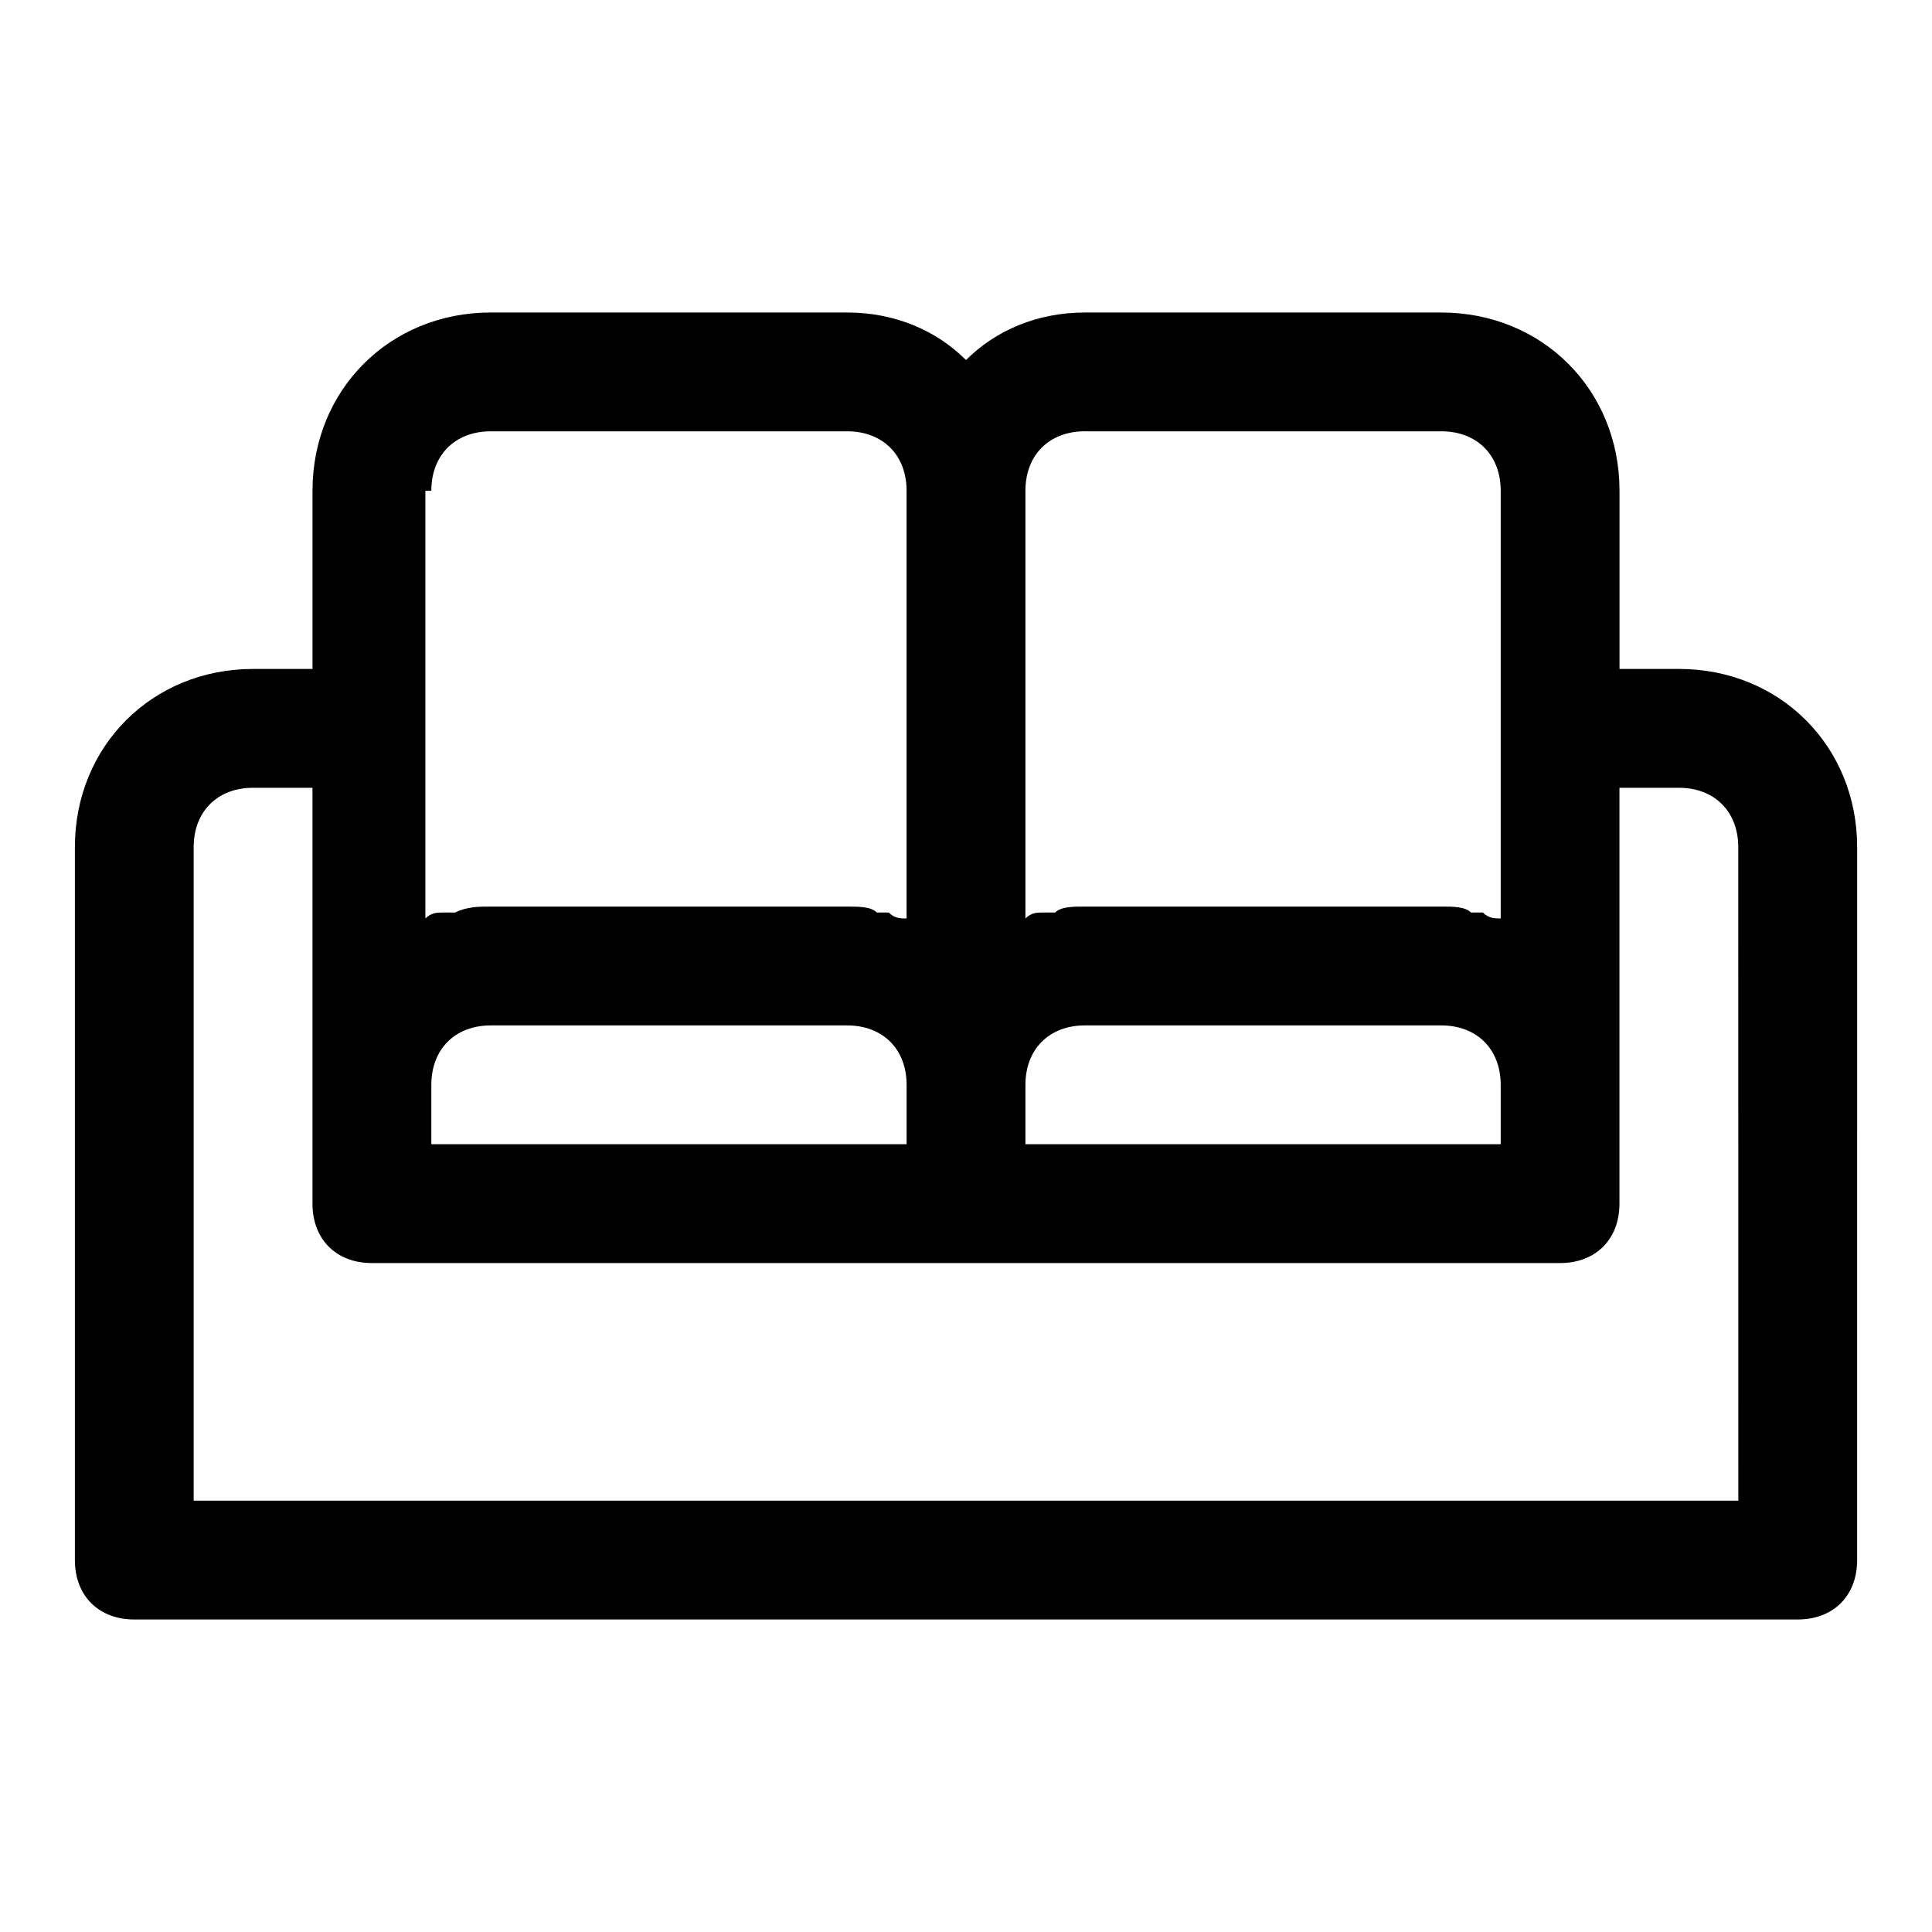<?xml version="1.0" encoding="UTF-8"?>
<!-- Uploaded to: ICON Repo, www.svgrepo.com, Generator: ICON Repo Mixer Tools -->
<svg fill="#000000" width="800px" height="800px" version="1.1" viewBox="144 144 512 512" xmlns="http://www.w3.org/2000/svg">
 <path d="m588.93 321.28h-15.742v-47.23c0-26.766-20.469-47.23-47.23-47.23h-94.465c-12.594 0-23.617 4.723-31.488 12.594-7.875-7.871-18.895-12.598-31.488-12.598h-94.465c-26.766 0-47.234 20.469-47.234 47.234v47.23h-15.742c-26.766 0-47.23 20.469-47.23 47.23v188.93c0 9.445 6.297 15.742 15.742 15.742h440.83c9.445 0 15.742-6.297 15.742-15.742l0.004-188.93c0-26.766-20.469-47.234-47.234-47.234zm-330.62 110.21c0-9.445 6.297-15.742 15.742-15.742h94.465c9.445 0 15.742 6.297 15.742 15.742v15.742h-125.95zm157.44 0c0-9.445 6.297-15.742 15.742-15.742h94.465c9.445 0 15.742 6.297 15.742 15.742v15.742h-125.95zm15.746-173.19h94.465c9.445 0 15.742 6.297 15.742 15.742v113.36c-1.574 0-3.148 0-4.723-1.574h-3.148c-1.574-1.574-4.723-1.574-7.875-1.574h-94.465c-3.148 0-6.297 0-7.871 1.574h-3.148c-1.574 0-3.148 0-4.723 1.574v-113.36c0-9.445 6.297-15.746 15.746-15.746zm-173.19 15.746c0-9.445 6.297-15.742 15.742-15.742h94.465c9.445 0 15.742 6.297 15.742 15.742v113.36c-1.574 0-3.148 0-4.723-1.574h-3.148c-1.57-1.574-4.719-1.574-7.867-1.574h-94.465c-3.148 0-6.297 0-9.445 1.574h-3.148c-1.574 0-3.148 0-4.723 1.574l-0.004-50.379v-62.977zm346.37 267.65h-409.35v-173.18c0-9.445 6.297-15.742 15.742-15.742h15.742v110.21c0 9.445 6.297 15.742 15.742 15.742h314.88c9.445 0 15.742-6.297 15.742-15.742v-110.21h15.742c9.445 0 15.742 6.297 15.742 15.742z"/>
</svg>